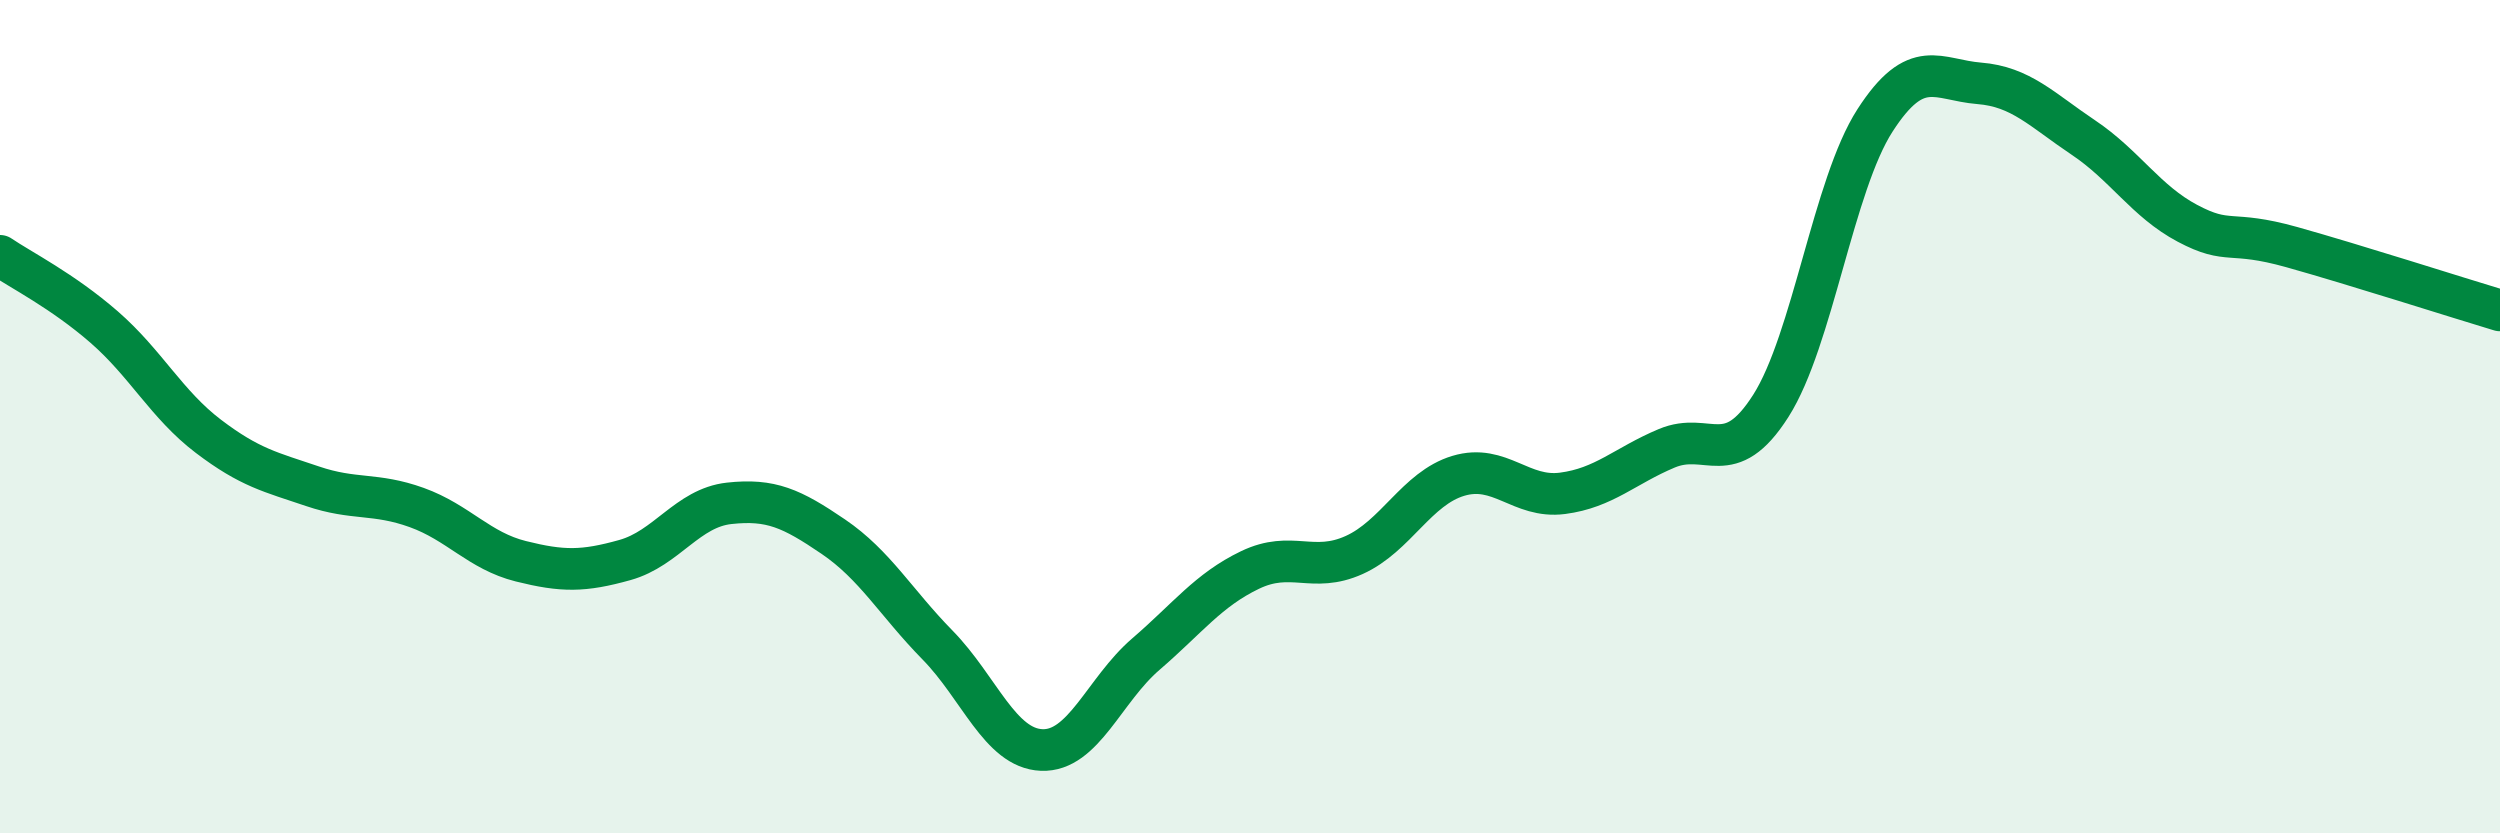 
    <svg width="60" height="20" viewBox="0 0 60 20" xmlns="http://www.w3.org/2000/svg">
      <path
        d="M 0,6.14 C 0.5,6.48 1.5,6.98 2.5,7.85 C 3.5,8.72 4,9.71 5,10.47 C 6,11.23 6.5,11.33 7.5,11.67 C 8.5,12.01 9,11.82 10,12.18 C 11,12.54 11.5,13.22 12.5,13.47 C 13.5,13.72 14,13.72 15,13.44 C 16,13.16 16.5,12.19 17.5,12.08 C 18.5,11.97 19,12.2 20,12.88 C 21,13.56 21.5,14.46 22.5,15.48 C 23.5,16.5 24,17.96 25,18 C 26,18.04 26.5,16.56 27.5,15.7 C 28.5,14.84 29,14.16 30,13.68 C 31,13.2 31.5,13.77 32.5,13.32 C 33.5,12.87 34,11.72 35,11.42 C 36,11.12 36.5,11.97 37.5,11.84 C 38.5,11.71 39,11.18 40,10.76 C 41,10.34 41.5,11.31 42.5,9.74 C 43.5,8.17 44,4.44 45,2.89 C 46,1.34 46.5,1.92 47.5,2 C 48.5,2.08 49,2.63 50,3.3 C 51,3.97 51.5,4.83 52.5,5.36 C 53.5,5.89 53.5,5.51 55,5.93 C 56.5,6.35 59,7.15 60,7.45L60 20L0 20Z"
        fill="#008740"
        opacity="0.1"
        stroke-linecap="round"
        stroke-linejoin="round"
      />
      <path
        d="M 0,6.14 C 0.5,6.48 1.5,6.98 2.5,7.85 C 3.5,8.72 4,9.71 5,10.47 C 6,11.23 6.5,11.33 7.5,11.67 C 8.5,12.01 9,11.82 10,12.18 C 11,12.54 11.5,13.22 12.5,13.47 C 13.5,13.72 14,13.72 15,13.44 C 16,13.16 16.5,12.19 17.5,12.08 C 18.5,11.97 19,12.2 20,12.88 C 21,13.56 21.5,14.46 22.5,15.48 C 23.5,16.5 24,17.96 25,18 C 26,18.04 26.5,16.56 27.5,15.7 C 28.5,14.84 29,14.16 30,13.68 C 31,13.2 31.5,13.77 32.5,13.32 C 33.5,12.87 34,11.72 35,11.42 C 36,11.12 36.5,11.97 37.5,11.84 C 38.5,11.71 39,11.18 40,10.76 C 41,10.34 41.5,11.31 42.5,9.74 C 43.5,8.17 44,4.44 45,2.89 C 46,1.34 46.5,1.92 47.5,2 C 48.5,2.08 49,2.63 50,3.3 C 51,3.97 51.5,4.83 52.5,5.36 C 53.5,5.89 53.5,5.51 55,5.93 C 56.5,6.35 59,7.15 60,7.45"
        stroke="#008740"
        stroke-width="1"
        fill="none"
        stroke-linecap="round"
        stroke-linejoin="round"
      />
    </svg>
  